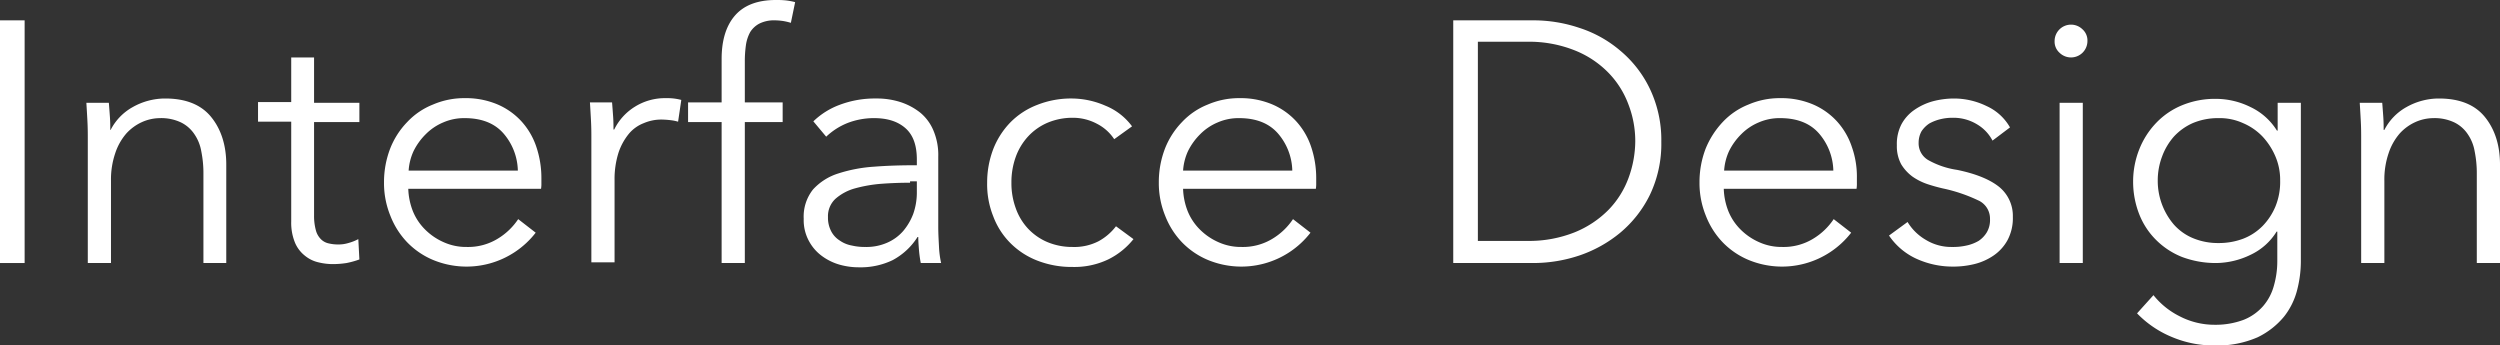 <svg xmlns="http://www.w3.org/2000/svg" viewBox="0 0 700.5 96.8"><rect x="0" y="0" width="700.5" height="96.8" fill="#333333" stroke="none"/><defs><style>.cls-1{isolation:isolate;}.cls-2{fill:#fff;}</style></defs><title>ttl-interfaceDesign</title><g id="レイヤー_2" data-name="レイヤー 2"><g id="レイヤー_1-2" data-name="レイヤー 1"><g class="cls-1"><path class="cls-2" d="M6.9,73.7H0V5.7H6.9Z"/><path class="cls-2" d="M30.5,28.8c.1,1.2.2,2.6.3,4s.1,2.7.1,3.6H31A15.25,15.25,0,0,1,37.2,30a18.49,18.49,0,0,1,9.1-2.4c5.7,0,10,1.7,12.8,5.1s4.3,7.9,4.3,13.4V73.7H57V48.8a31,31,0,0,0-.6-6.4,12.06,12.06,0,0,0-2-4.9,9.58,9.58,0,0,0-3.7-3.2,12.91,12.91,0,0,0-5.9-1.2,12.52,12.52,0,0,0-5,1.1,13.42,13.42,0,0,0-4.4,3.2,16.15,16.15,0,0,0-3.1,5.5,22.84,22.84,0,0,0-1.2,7.8v23H24.6v-35c0-1.2,0-2.8-.1-4.7s-.2-3.6-.3-5.2Z"/><path class="cls-2" d="M100.6,34.2H88V60.4a15.26,15.26,0,0,0,.5,4.1A5.47,5.47,0,0,0,89.9,67a4.32,4.32,0,0,0,2.2,1.2,11.15,11.15,0,0,0,2.7.3,9.47,9.47,0,0,0,2.8-.4,13.59,13.59,0,0,0,2.8-1.1l.3,5.7a24.18,24.18,0,0,1-3.6,1A25.42,25.42,0,0,1,93,74a17.26,17.26,0,0,1-3.8-.5,9.12,9.12,0,0,1-3.7-1.8,9.22,9.22,0,0,1-2.8-3.6,14.61,14.61,0,0,1-1.1-6v-28H72.3V28.6h9.3V16.1H88V28.8h12.7v5.4Z"/><path class="cls-2" d="M151.7,49.9v1.4a8.6,8.6,0,0,1-.1,1.6H114.4a18.62,18.62,0,0,0,1.3,6.3,15.39,15.39,0,0,0,3.5,5.2,17,17,0,0,0,5.2,3.5,15.27,15.27,0,0,0,6.4,1.3,15.89,15.89,0,0,0,8.8-2.4,18.15,18.15,0,0,0,5.6-5.4l4.9,3.8a24.52,24.52,0,0,1-28.6,7.7,21.82,21.82,0,0,1-7.3-4.9,22.44,22.44,0,0,1-4.8-7.5,24.22,24.22,0,0,1-1.8-9.4,26.17,26.17,0,0,1,1.7-9.4,22.44,22.44,0,0,1,4.8-7.5,20,20,0,0,1,7.2-4.9,22.12,22.12,0,0,1,8.9-1.8,22.69,22.69,0,0,1,9.3,1.8,19.49,19.49,0,0,1,6.7,4.8,20,20,0,0,1,4.1,7.1A27.35,27.35,0,0,1,151.7,49.9Zm-6.6-2.1A16.45,16.45,0,0,0,141,37.3q-3.75-4.2-10.8-4.2a14.61,14.61,0,0,0-6,1.2,15.12,15.12,0,0,0-4.9,3.3,17.66,17.66,0,0,0-3.4,4.7,15.4,15.4,0,0,0-1.4,5.5Z"/><path class="cls-2" d="M165.7,38.6c0-1.2,0-2.8-.1-4.7s-.2-3.6-.3-5.2h6.2c.1,1.2.2,2.6.3,4s.1,2.7.1,3.6h.2a15.52,15.52,0,0,1,5.8-6.4,15.93,15.93,0,0,1,8.6-2.4,17,17,0,0,1,2.3.1,15.52,15.52,0,0,1,2.1.4l-.9,6.1a11.79,11.79,0,0,0-1.9-.4,24.52,24.52,0,0,0-2.7-.2,12.41,12.41,0,0,0-5,1,10.21,10.21,0,0,0-4.2,3,16.63,16.63,0,0,0-2.9,5.3,24.6,24.6,0,0,0-1.1,7.7v23h-6.5V38.6Z"/><path class="cls-2" d="M219.3,34.2H208.7V73.7h-6.5V34.2h-9.4V28.7h9.4V16.5c0-5.1,1.2-9.2,3.7-12.1S212.2,0,217.4,0a26.23,26.23,0,0,1,2.7.1,18.63,18.63,0,0,1,2.7.5l-1.2,5.8a16,16,0,0,0-2.1-.5,16.59,16.59,0,0,0-2.4-.2,9.14,9.14,0,0,0-4.3.9A6.71,6.71,0,0,0,210.2,9a10.74,10.74,0,0,0-1.2,3.7,31.86,31.86,0,0,0-.3,4.5V28.7h10.6v5.5Z"/><path class="cls-2" d="M256.9,44.7c0-3.9-1-6.8-3.1-8.7s-5-2.9-8.9-2.9a20.42,20.42,0,0,0-7.5,1.4,18.73,18.73,0,0,0-5.9,3.8L227.9,34a21.23,21.23,0,0,1,7.3-4.6,27.81,27.81,0,0,1,10.3-1.8,21.52,21.52,0,0,1,6.8,1,17.72,17.72,0,0,1,5.6,3,13,13,0,0,1,3.7,5.1,17.48,17.48,0,0,1,1.3,7.2V63.6c0,1.7.1,3.5.2,5.4a27.11,27.11,0,0,0,.6,4.7H258a34.77,34.77,0,0,1-.5-3.6c-.1-1.3-.2-2.5-.2-3.7h-.2a18.64,18.64,0,0,1-7,6.5,20.72,20.72,0,0,1-9.4,2,19.82,19.82,0,0,1-5.3-.7,15.41,15.41,0,0,1-5-2.4,12.49,12.49,0,0,1-3.7-4.2,12.24,12.24,0,0,1-1.5-6.3,12.21,12.21,0,0,1,2.6-8.2,16.09,16.09,0,0,1,7.1-4.5A41.25,41.25,0,0,1,245,46.7c3.8-.3,7.8-.4,11.9-.4ZM255,51.2q-4,0-8.1.3a39.18,39.18,0,0,0-7.4,1.3,13.94,13.94,0,0,0-5.4,2.9,6.64,6.64,0,0,0-2.1,5.1,8.16,8.16,0,0,0,.9,4,6.71,6.71,0,0,0,2.4,2.6,8.47,8.47,0,0,0,3.4,1.4,15.81,15.81,0,0,0,3.8.4,14.43,14.43,0,0,0,6.1-1.2,12.53,12.53,0,0,0,4.5-3.3,16.37,16.37,0,0,0,2.8-4.8,18,18,0,0,0,1-5.7V50.8H255Z"/><path class="cls-2" d="M312.2,39a12.61,12.61,0,0,0-4.8-4.3,14.28,14.28,0,0,0-6.8-1.7,18,18,0,0,0-7.1,1.4,16,16,0,0,0-5.4,3.8,17,17,0,0,0-3.5,5.8,20.92,20.92,0,0,0-1.2,7.2,20.35,20.35,0,0,0,1.2,7.1A16.33,16.33,0,0,0,288,64a16,16,0,0,0,5.4,3.8,18,18,0,0,0,7.1,1.4,14.87,14.87,0,0,0,7.3-1.6,15.4,15.4,0,0,0,4.9-4.2l4.9,3.6a20.82,20.82,0,0,1-7.1,5.7,22,22,0,0,1-10,2.1,26.43,26.43,0,0,1-9.9-1.8,21.7,21.7,0,0,1-7.5-4.9,21,21,0,0,1-4.8-7.5,24.18,24.18,0,0,1-1.7-9.4,26.17,26.17,0,0,1,1.7-9.4,22.44,22.44,0,0,1,4.8-7.5,21.22,21.22,0,0,1,7.5-4.9,25.7,25.7,0,0,1,9.9-1.8,23.87,23.87,0,0,1,9.2,2,17.33,17.33,0,0,1,7.5,5.8Z"/><path class="cls-2" d="M368.8,49.9v1.4a8.6,8.6,0,0,1-.1,1.6H331.5a18.62,18.62,0,0,0,1.3,6.3,15.39,15.39,0,0,0,3.5,5.2,17,17,0,0,0,5.2,3.5,15.27,15.27,0,0,0,6.4,1.3,15.89,15.89,0,0,0,8.8-2.4,18.15,18.15,0,0,0,5.6-5.4l4.9,3.8a24.52,24.52,0,0,1-28.6,7.7,21.82,21.82,0,0,1-7.3-4.9,22.44,22.44,0,0,1-4.8-7.5,24.22,24.22,0,0,1-1.8-9.4,26.17,26.17,0,0,1,1.7-9.4,22.44,22.44,0,0,1,4.8-7.5,20,20,0,0,1,7.2-4.9,22.12,22.12,0,0,1,8.9-1.8,22.69,22.69,0,0,1,9.3,1.8,19.49,19.49,0,0,1,6.7,4.8,20,20,0,0,1,4.1,7.1A27.35,27.35,0,0,1,368.8,49.9Zm-6.7-2.1A16.45,16.45,0,0,0,358,37.3q-3.75-4.2-10.8-4.2a14.61,14.61,0,0,0-6,1.2,15.12,15.12,0,0,0-4.9,3.3,17.66,17.66,0,0,0-3.4,4.7,15.4,15.4,0,0,0-1.4,5.5Z"/></g><g class="cls-1"><path class="cls-2" d="M407.2,5.7h22.6a40.24,40.24,0,0,1,12.7,2.1A33.35,33.35,0,0,1,454,14.2a31.75,31.75,0,0,1,8.3,10.7,33.22,33.22,0,0,1,3.2,14.8,33.05,33.05,0,0,1-3.2,14.9A32.37,32.37,0,0,1,454,65.2a36.11,36.11,0,0,1-11.5,6.4,40.71,40.71,0,0,1-12.7,2.1H407.2Zm6.9,61.8h13.7a34.48,34.48,0,0,0,13.4-2.4,28.17,28.17,0,0,0,9.5-6.3,25.29,25.29,0,0,0,5.6-8.9,30.29,30.29,0,0,0,1.9-10.3,28.44,28.44,0,0,0-1.9-10.3,25.29,25.29,0,0,0-5.6-8.9,27.21,27.21,0,0,0-9.5-6.3,34.48,34.48,0,0,0-13.4-2.4H414.1Z"/><path class="cls-2" d="M520.3,49.9v1.4a8.6,8.6,0,0,1-.1,1.6H483a18.62,18.62,0,0,0,1.3,6.3,15.39,15.39,0,0,0,3.5,5.2,17,17,0,0,0,5.2,3.5,15.27,15.27,0,0,0,6.4,1.3,15.89,15.89,0,0,0,8.8-2.4,18.15,18.15,0,0,0,5.6-5.4l4.9,3.8a24.52,24.52,0,0,1-28.6,7.7,21.82,21.82,0,0,1-7.3-4.9,22.44,22.44,0,0,1-4.8-7.5,24.22,24.22,0,0,1-1.8-9.4,26.17,26.17,0,0,1,1.7-9.4,24.11,24.11,0,0,1,4.8-7.5,20,20,0,0,1,7.2-4.9,22.12,22.12,0,0,1,8.9-1.8,22.69,22.69,0,0,1,9.3,1.8,19.49,19.49,0,0,1,6.7,4.8,20,20,0,0,1,4.1,7.1A24.82,24.82,0,0,1,520.3,49.9Zm-6.6-2.1a16.45,16.45,0,0,0-4.1-10.5q-3.75-4.2-10.8-4.2a14.61,14.61,0,0,0-6,1.2,15.12,15.12,0,0,0-4.9,3.3,17.66,17.66,0,0,0-3.4,4.7,15.4,15.4,0,0,0-1.4,5.5Z"/><path class="cls-2" d="M558.3,39.4a11.42,11.42,0,0,0-4.4-4.6,12.69,12.69,0,0,0-6.7-1.8,13.93,13.93,0,0,0-3.5.4,12.52,12.52,0,0,0-3.1,1.2,7.68,7.68,0,0,0-2.2,2.2,6.6,6.6,0,0,0-.8,3.2,5.41,5.41,0,0,0,2.6,4.8,23.27,23.27,0,0,0,8.2,2.8c5.3,1.1,9.2,2.7,11.8,4.8a10.46,10.46,0,0,1,3.8,8.4,13,13,0,0,1-1.5,6.5,12.45,12.45,0,0,1-3.9,4.3,16.51,16.51,0,0,1-5.4,2.4,24.83,24.83,0,0,1-6.1.7,24.46,24.46,0,0,1-9.9-2.1,18.63,18.63,0,0,1-7.9-6.6l5.2-3.8a14.39,14.39,0,0,0,5.1,5,13.73,13.73,0,0,0,7.4,2,17,17,0,0,0,4-.4,11.46,11.46,0,0,0,3.4-1.3,7.51,7.51,0,0,0,2.3-2.4,6.76,6.76,0,0,0,.9-3.7,5.6,5.6,0,0,0-3.4-5.3,44.23,44.23,0,0,0-9.8-3.3c-1.3-.3-2.8-.7-4.3-1.2a16.52,16.52,0,0,1-4.2-2.1,12,12,0,0,1-3.2-3.5,10.66,10.66,0,0,1-1.2-5.3,12,12,0,0,1,1.3-5.9,11.55,11.55,0,0,1,3.6-4,17.12,17.12,0,0,1,5.1-2.4,23.49,23.49,0,0,1,6-.8,20.89,20.89,0,0,1,9.1,2.1,14.33,14.33,0,0,1,6.6,6Z"/><path class="cls-2" d="M583.5,8.2a4.18,4.18,0,0,1,1.4,3.3,4.6,4.6,0,0,1-7.8,3.3,4.18,4.18,0,0,1-1.4-3.3,4.6,4.6,0,0,1,7.8-3.3Zm.1,65.5h-6.5V28.8h6.5Z"/><path class="cls-2" d="M603.4,82.7a21.78,21.78,0,0,0,7.3,5.9,21.18,21.18,0,0,0,9.8,2.4,22.31,22.31,0,0,0,8.2-1.4,14.25,14.25,0,0,0,5.4-3.8,14.47,14.47,0,0,0,3-5.6,25,25,0,0,0,1-6.9V64.9h-.2a17.1,17.1,0,0,1-7.3,6.5,22.53,22.53,0,0,1-9.6,2.3,26.87,26.87,0,0,1-9.6-1.7,21.57,21.57,0,0,1-7.3-4.8,20.91,20.91,0,0,1-4.7-7.2,25,25,0,0,1-1.7-9.1,24.42,24.42,0,0,1,1.7-9,22.78,22.78,0,0,1,4.7-7.4,21.09,21.09,0,0,1,7.3-5,24.17,24.17,0,0,1,9.6-1.8,21.86,21.86,0,0,1,9.6,2.3,17.52,17.52,0,0,1,7.4,6.6h.2V28.8h6.5V73.3a32.09,32.09,0,0,1-1,7.8,19.94,19.94,0,0,1-3.7,7.6,22,22,0,0,1-7.4,5.8,28.23,28.23,0,0,1-12.2,2.3,30.13,30.13,0,0,1-11.9-2.4,28.78,28.78,0,0,1-9.7-6.6Zm2.4-38.8a18.92,18.92,0,0,0-1.2,6.7,18.83,18.83,0,0,0,4.5,12.3,14.69,14.69,0,0,0,5.3,3.8,18.12,18.12,0,0,0,7.2,1.4,19.23,19.23,0,0,0,6.9-1.2,15.45,15.45,0,0,0,5.5-3.6,17.49,17.49,0,0,0,3.6-5.5,18.13,18.13,0,0,0,1.3-7.2,16.68,16.68,0,0,0-1.3-6.7,19.2,19.2,0,0,0-3.6-5.6,16.42,16.42,0,0,0-5.5-3.8,15.79,15.79,0,0,0-6.9-1.4,18.12,18.12,0,0,0-7.2,1.4,16,16,0,0,0-5.3,3.8A17.62,17.62,0,0,0,605.8,43.9Z"/><path class="cls-2" d="M667.5,28.8c.1,1.2.2,2.6.3,4s.1,2.7.1,3.6h.2a15.25,15.25,0,0,1,6.2-6.4,18.49,18.49,0,0,1,9.1-2.4c5.7,0,10,1.7,12.8,5.1s4.3,7.9,4.3,13.4V73.7H694V48.8a31,31,0,0,0-.6-6.4,12.06,12.06,0,0,0-2-4.9,9.58,9.58,0,0,0-3.7-3.2,12.91,12.91,0,0,0-5.9-1.2,12.52,12.52,0,0,0-5,1.1,13.42,13.42,0,0,0-4.4,3.2,16.15,16.15,0,0,0-3.1,5.5,22.84,22.84,0,0,0-1.2,7.8v23h-6.5v-35c0-1.2,0-2.8-.1-4.7s-.2-3.6-.3-5.2Z"/></g></g></g></svg>